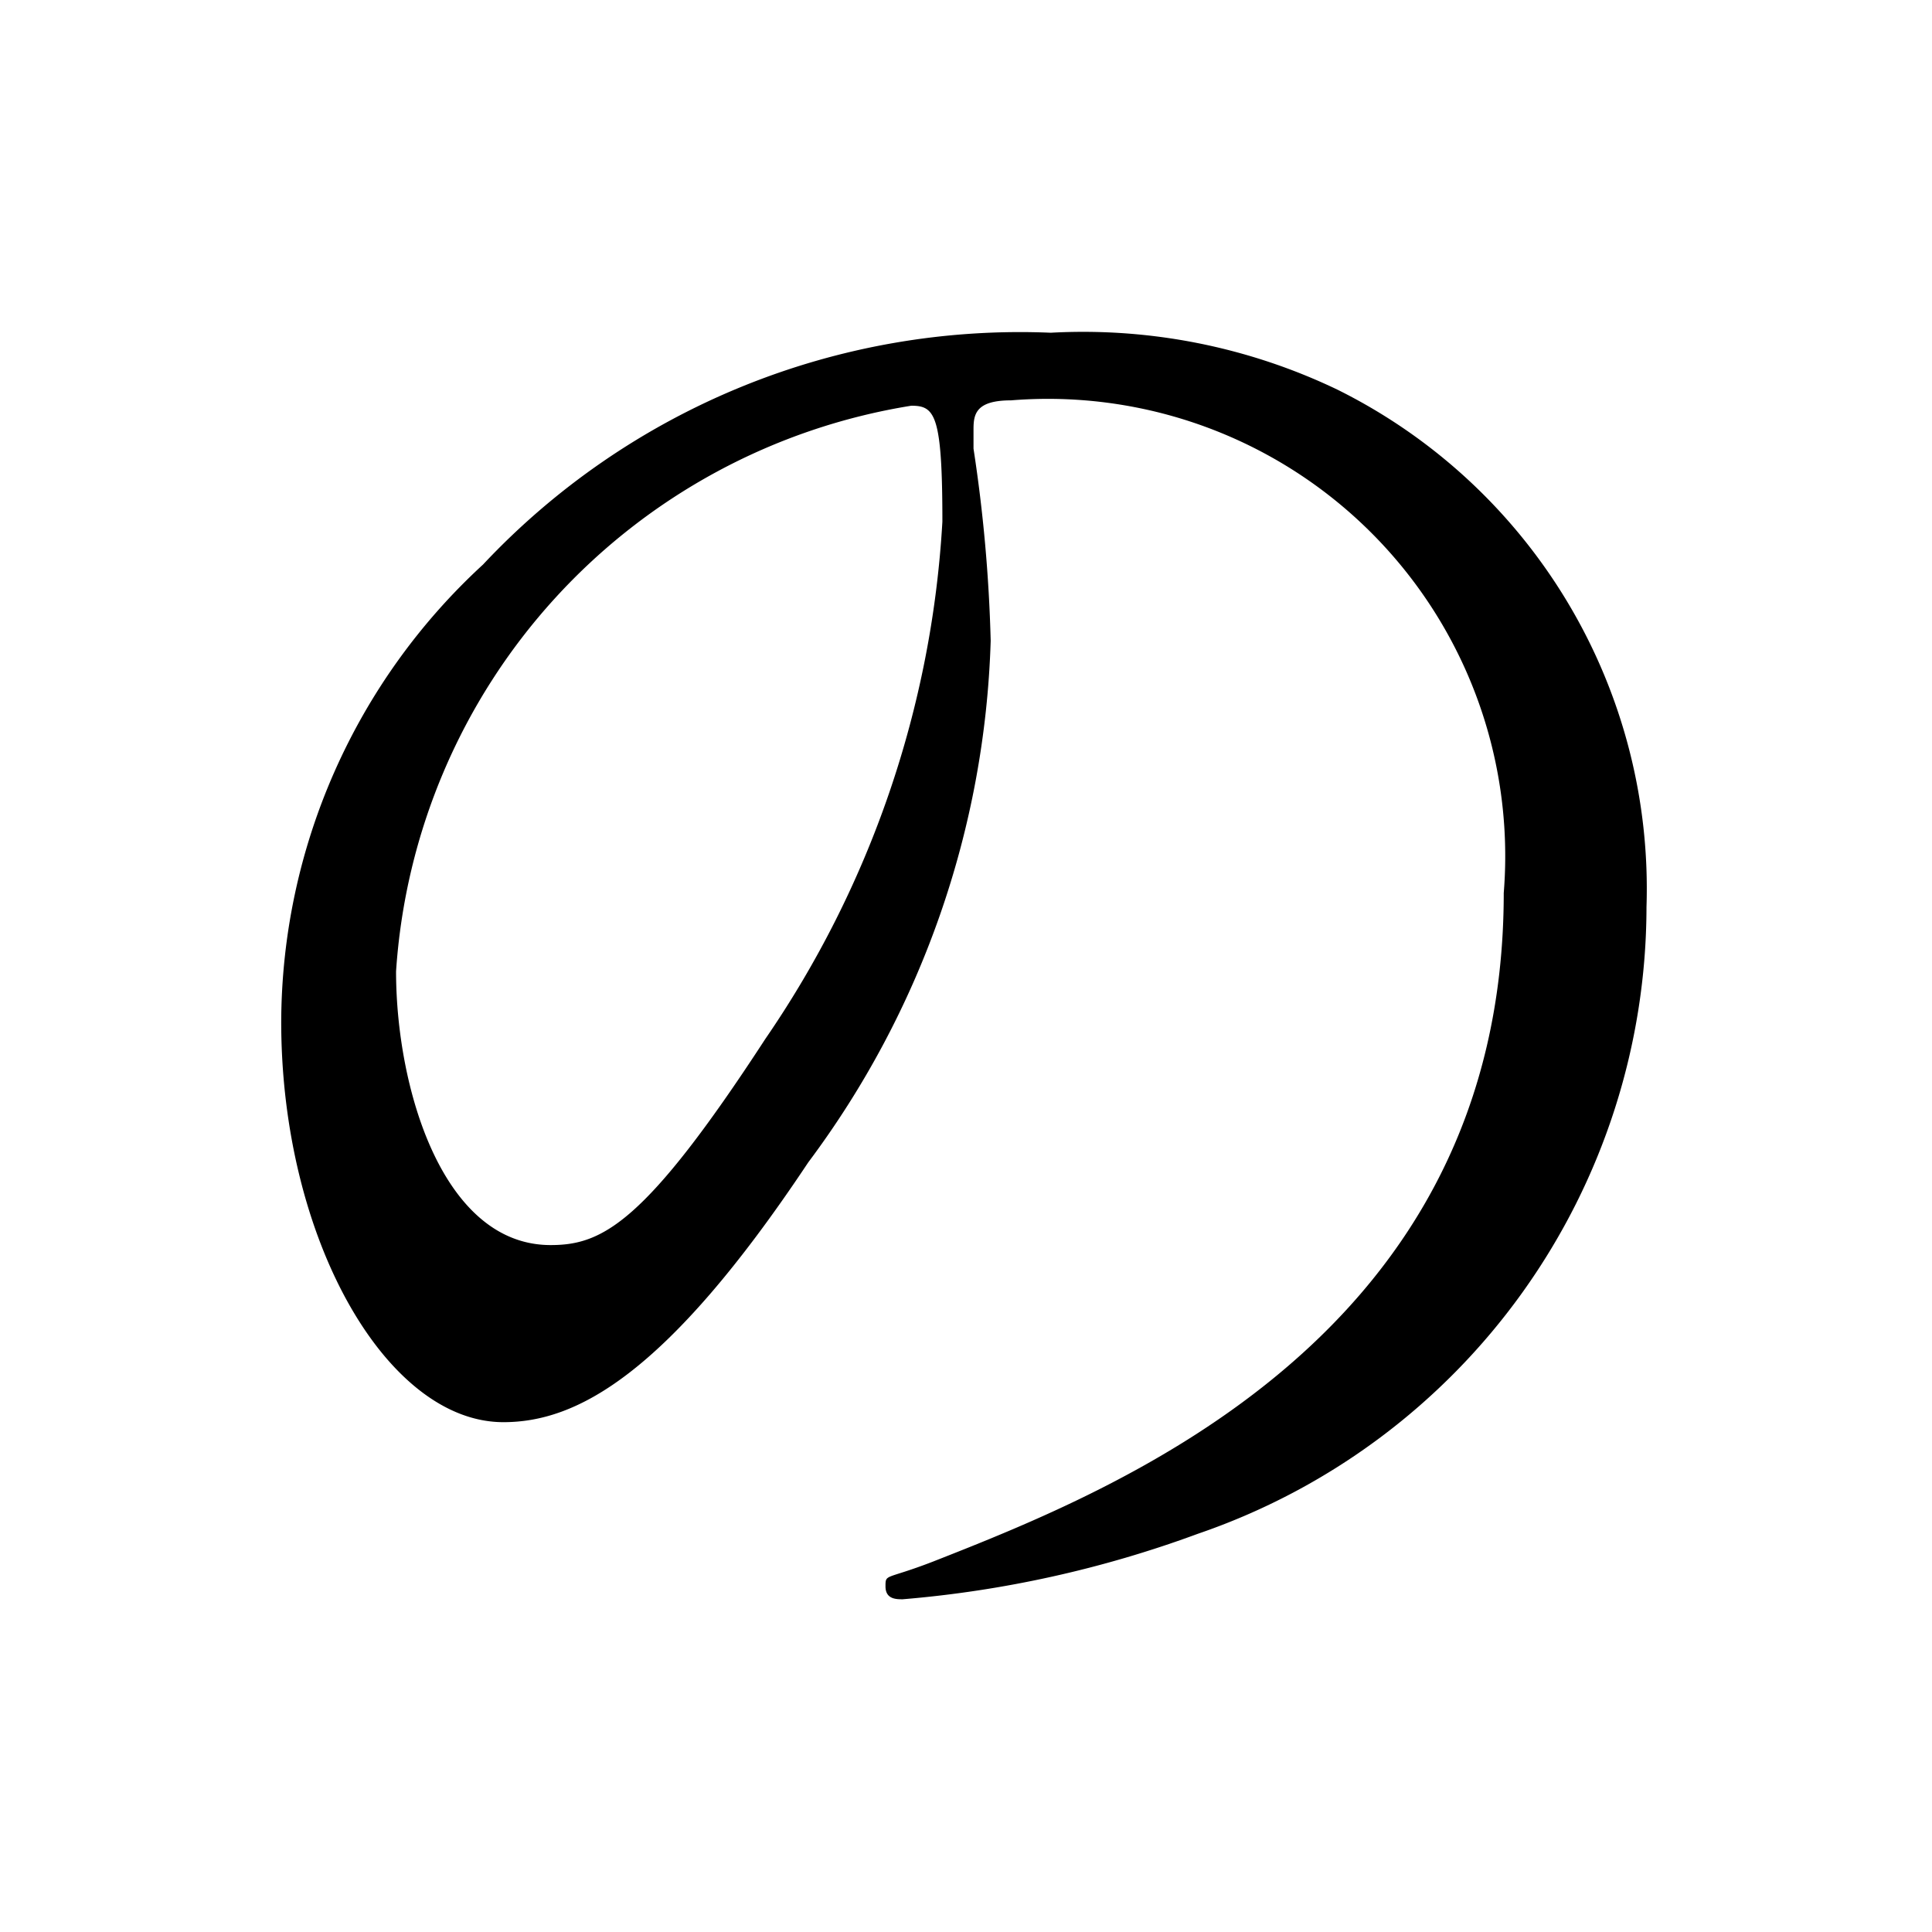 <svg xmlns="http://www.w3.org/2000/svg" viewBox="0 0 18 18">
  <title>ttl_season_5</title>
  <g id="文字">
    <path d="M9.07,4s0,.12,0,.18a14.14,14.14,0,0,1,.16,1.79,8.54,8.54,0,0,1-1.7,4.86c-1.33,2-2.17,2.42-2.84,2.42-1.09,0-2.07-1.71-2.07-3.73A5.81,5.81,0,0,1,4.5,5.26,6.86,6.86,0,0,1,9.79,3.1a5.48,5.48,0,0,1,2.67.53,5.19,5.19,0,0,1,2.88,4.82,6.18,6.18,0,0,1-4.18,5.84,10.43,10.43,0,0,1-2.75.61c-.06,0-.16,0-.16-.12s0-.06.44-.23c1.73-.68,5.32-2.1,5.32-6.23A4.26,4.26,0,0,0,9.42,3.73C9.09,3.73,9.07,3.86,9.07,4ZM3.69,9.05c0,1.08.43,2.55,1.44,2.55.48,0,.88-.2,2-1.92A9.46,9.46,0,0,0,8.78,4.86c0-1-.07-1.08-.29-1.08A5.72,5.72,0,0,0,3.69,9.05Z"/>
  </g>
</svg>
